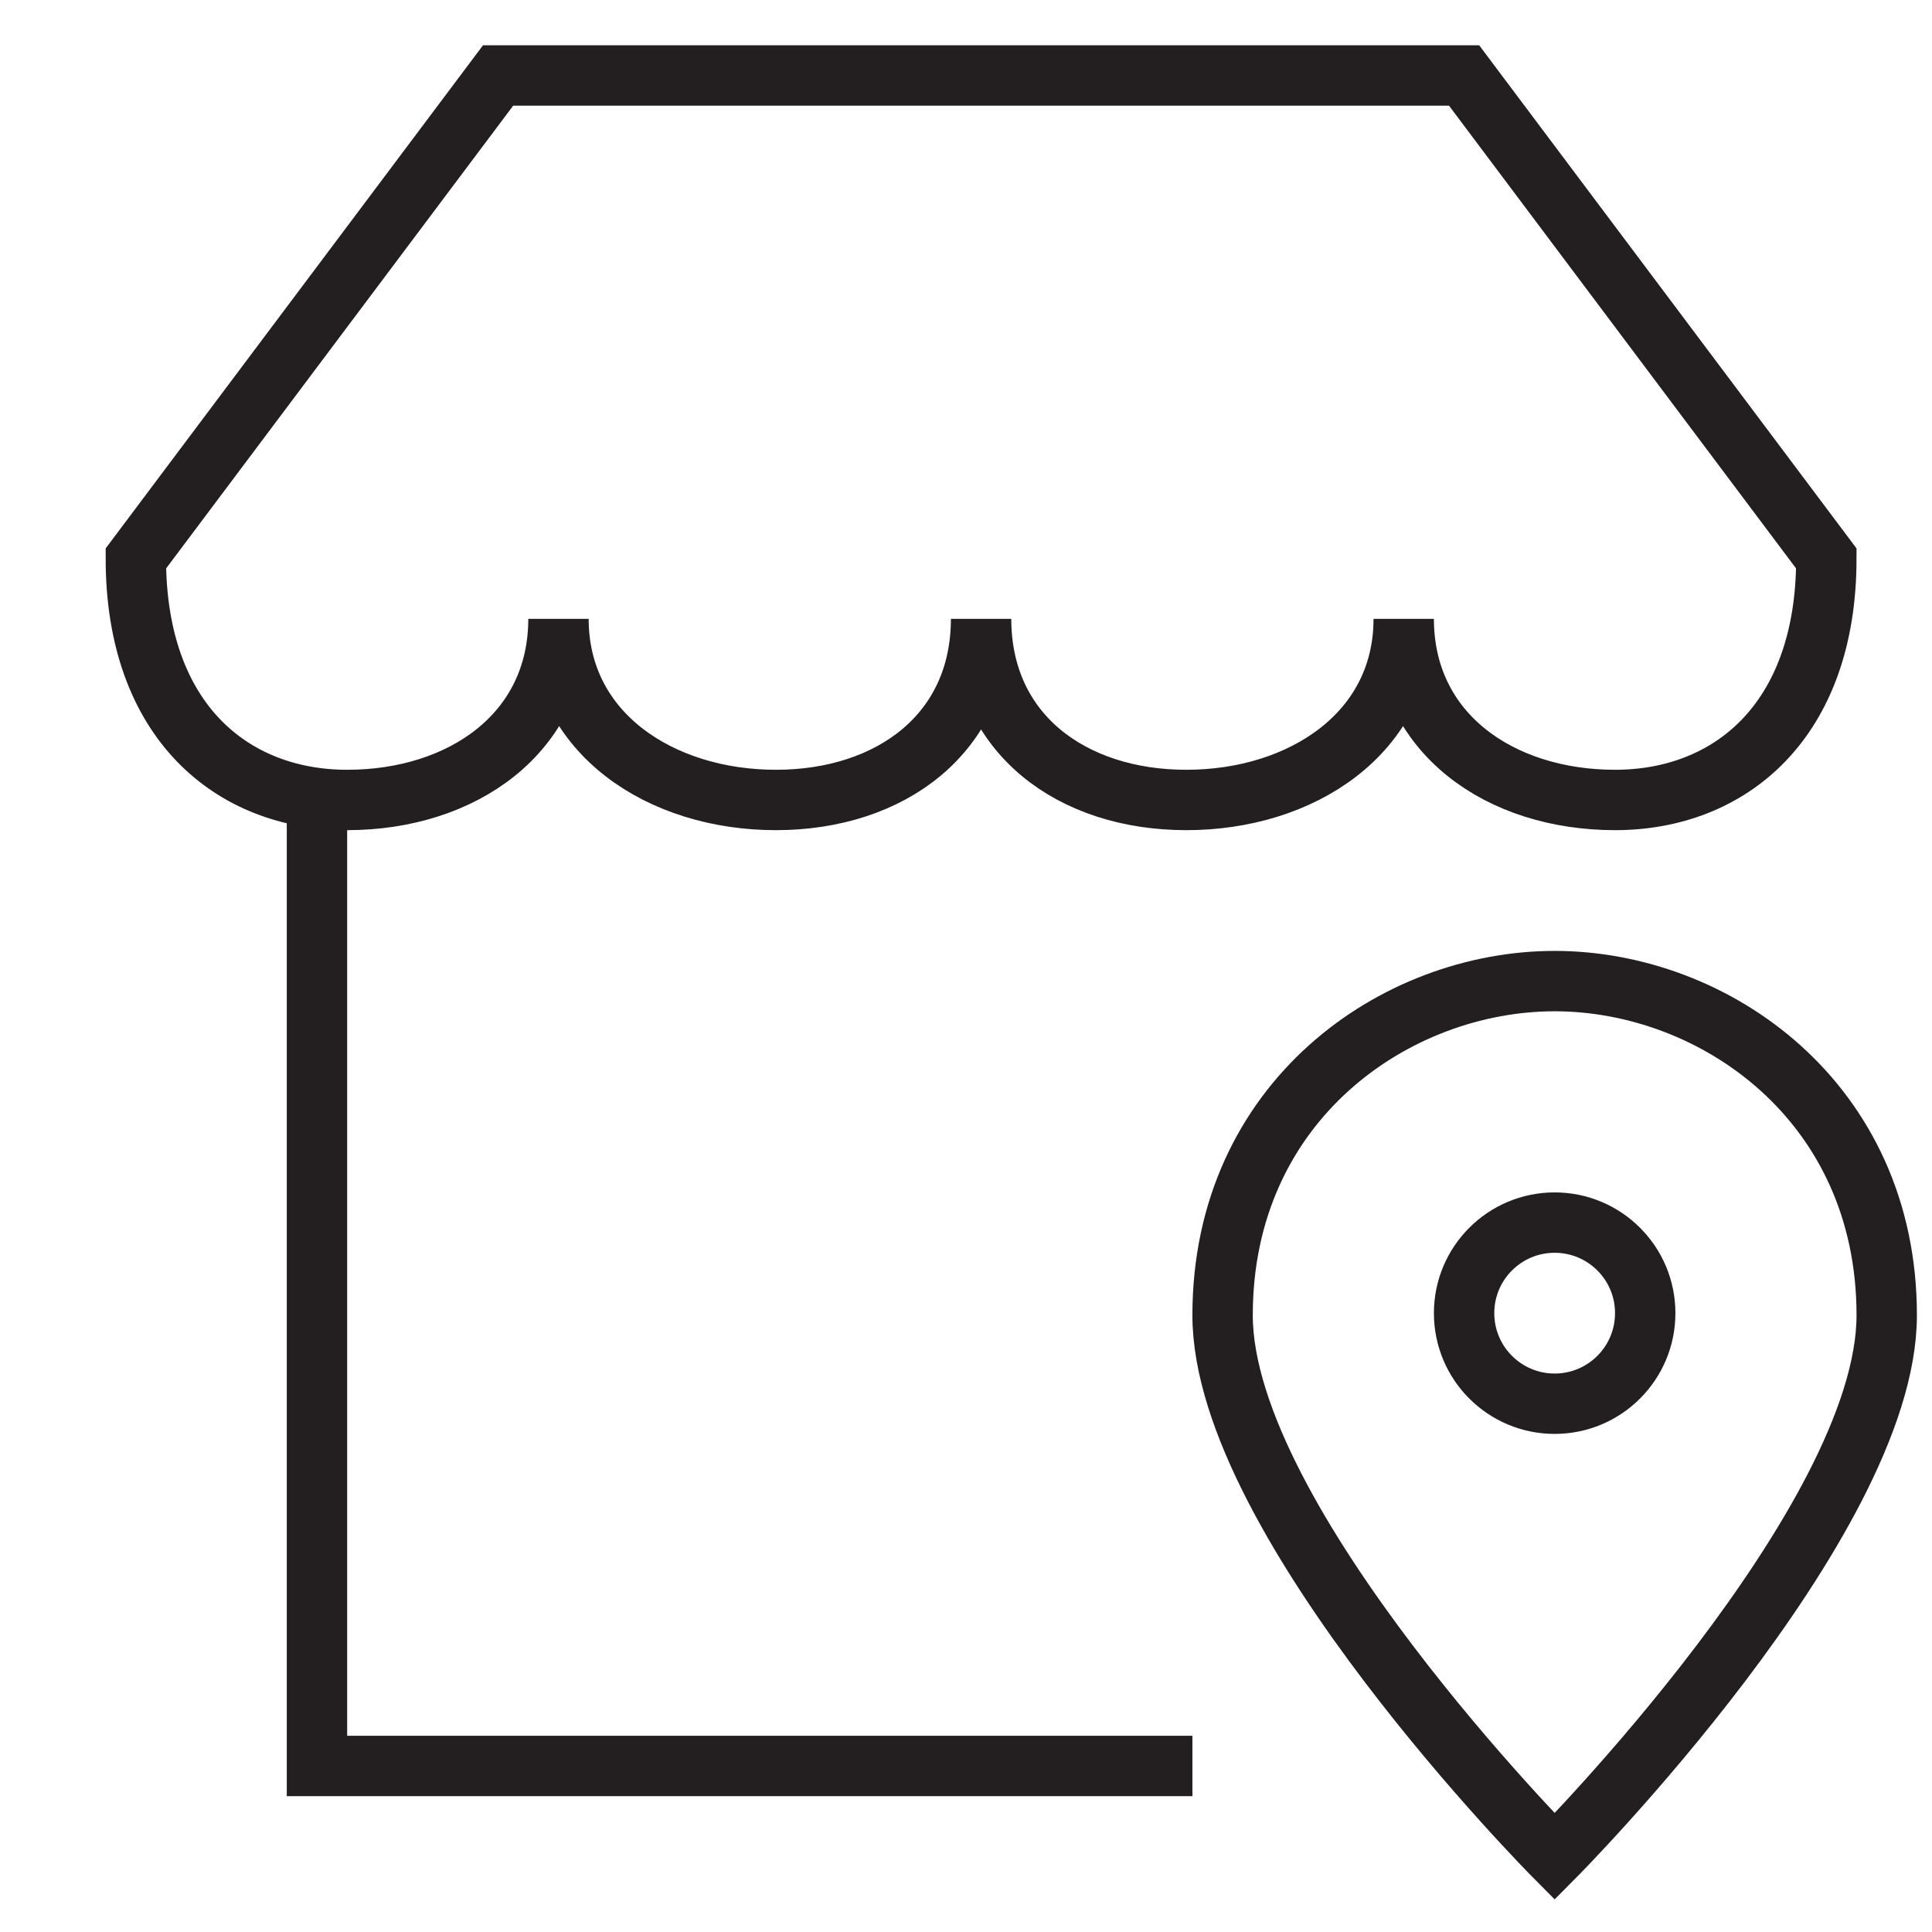 <?xml version="1.0" encoding="utf-8"?>
<svg xmlns="http://www.w3.org/2000/svg" fill="none" height="64" viewBox="0 0 64 64" width="64">
<path d="M10.5 26.5V58.5H39.5" stroke="#231F20" stroke-miterlimit="10" stroke-width="2"/>
<path d="M60.5 18.5C60.5 23.9 57.3 26.5 53.5 26.5C49.7 26.5 46.5 24.3 46.5 20.5C46.5 24.3 43.1 26.5 39.3 26.5C35.5 26.5 32.5 24.3 32.5 20.5C32.5 24.3 29.5 26.5 25.7 26.5C21.9 26.5 18.5 24.3 18.5 20.5C18.5 24.3 15.3 26.5 11.5 26.5C7.7 26.5 4.5 23.9 4.5 18.5L16.5 2.5H48.5L60.5 18.5Z" stroke="#231F20" stroke-linecap="square" stroke-miterlimit="10" stroke-width="2"/>
<path d="M62.5 43.569C62.5 50.431 51.5 61.5 51.5 61.5C51.5 61.5 40.5 50.431 40.5 43.569C40.5 36.485 46.22 32.5 51.5 32.5C56.78 32.5 62.5 36.485 62.5 43.569Z" stroke="#231F20" stroke-linecap="square" stroke-miterlimit="10" stroke-width="2"/>
<path d="M51.5 46.5C53.157 46.5 54.5 45.157 54.5 43.5C54.5 41.843 53.157 40.5 51.5 40.5C49.843 40.5 48.5 41.843 48.5 43.5C48.5 45.157 49.843 46.5 51.5 46.5Z" stroke="#231F20" stroke-linecap="square" stroke-miterlimit="10" stroke-width="2"/>
</svg>
